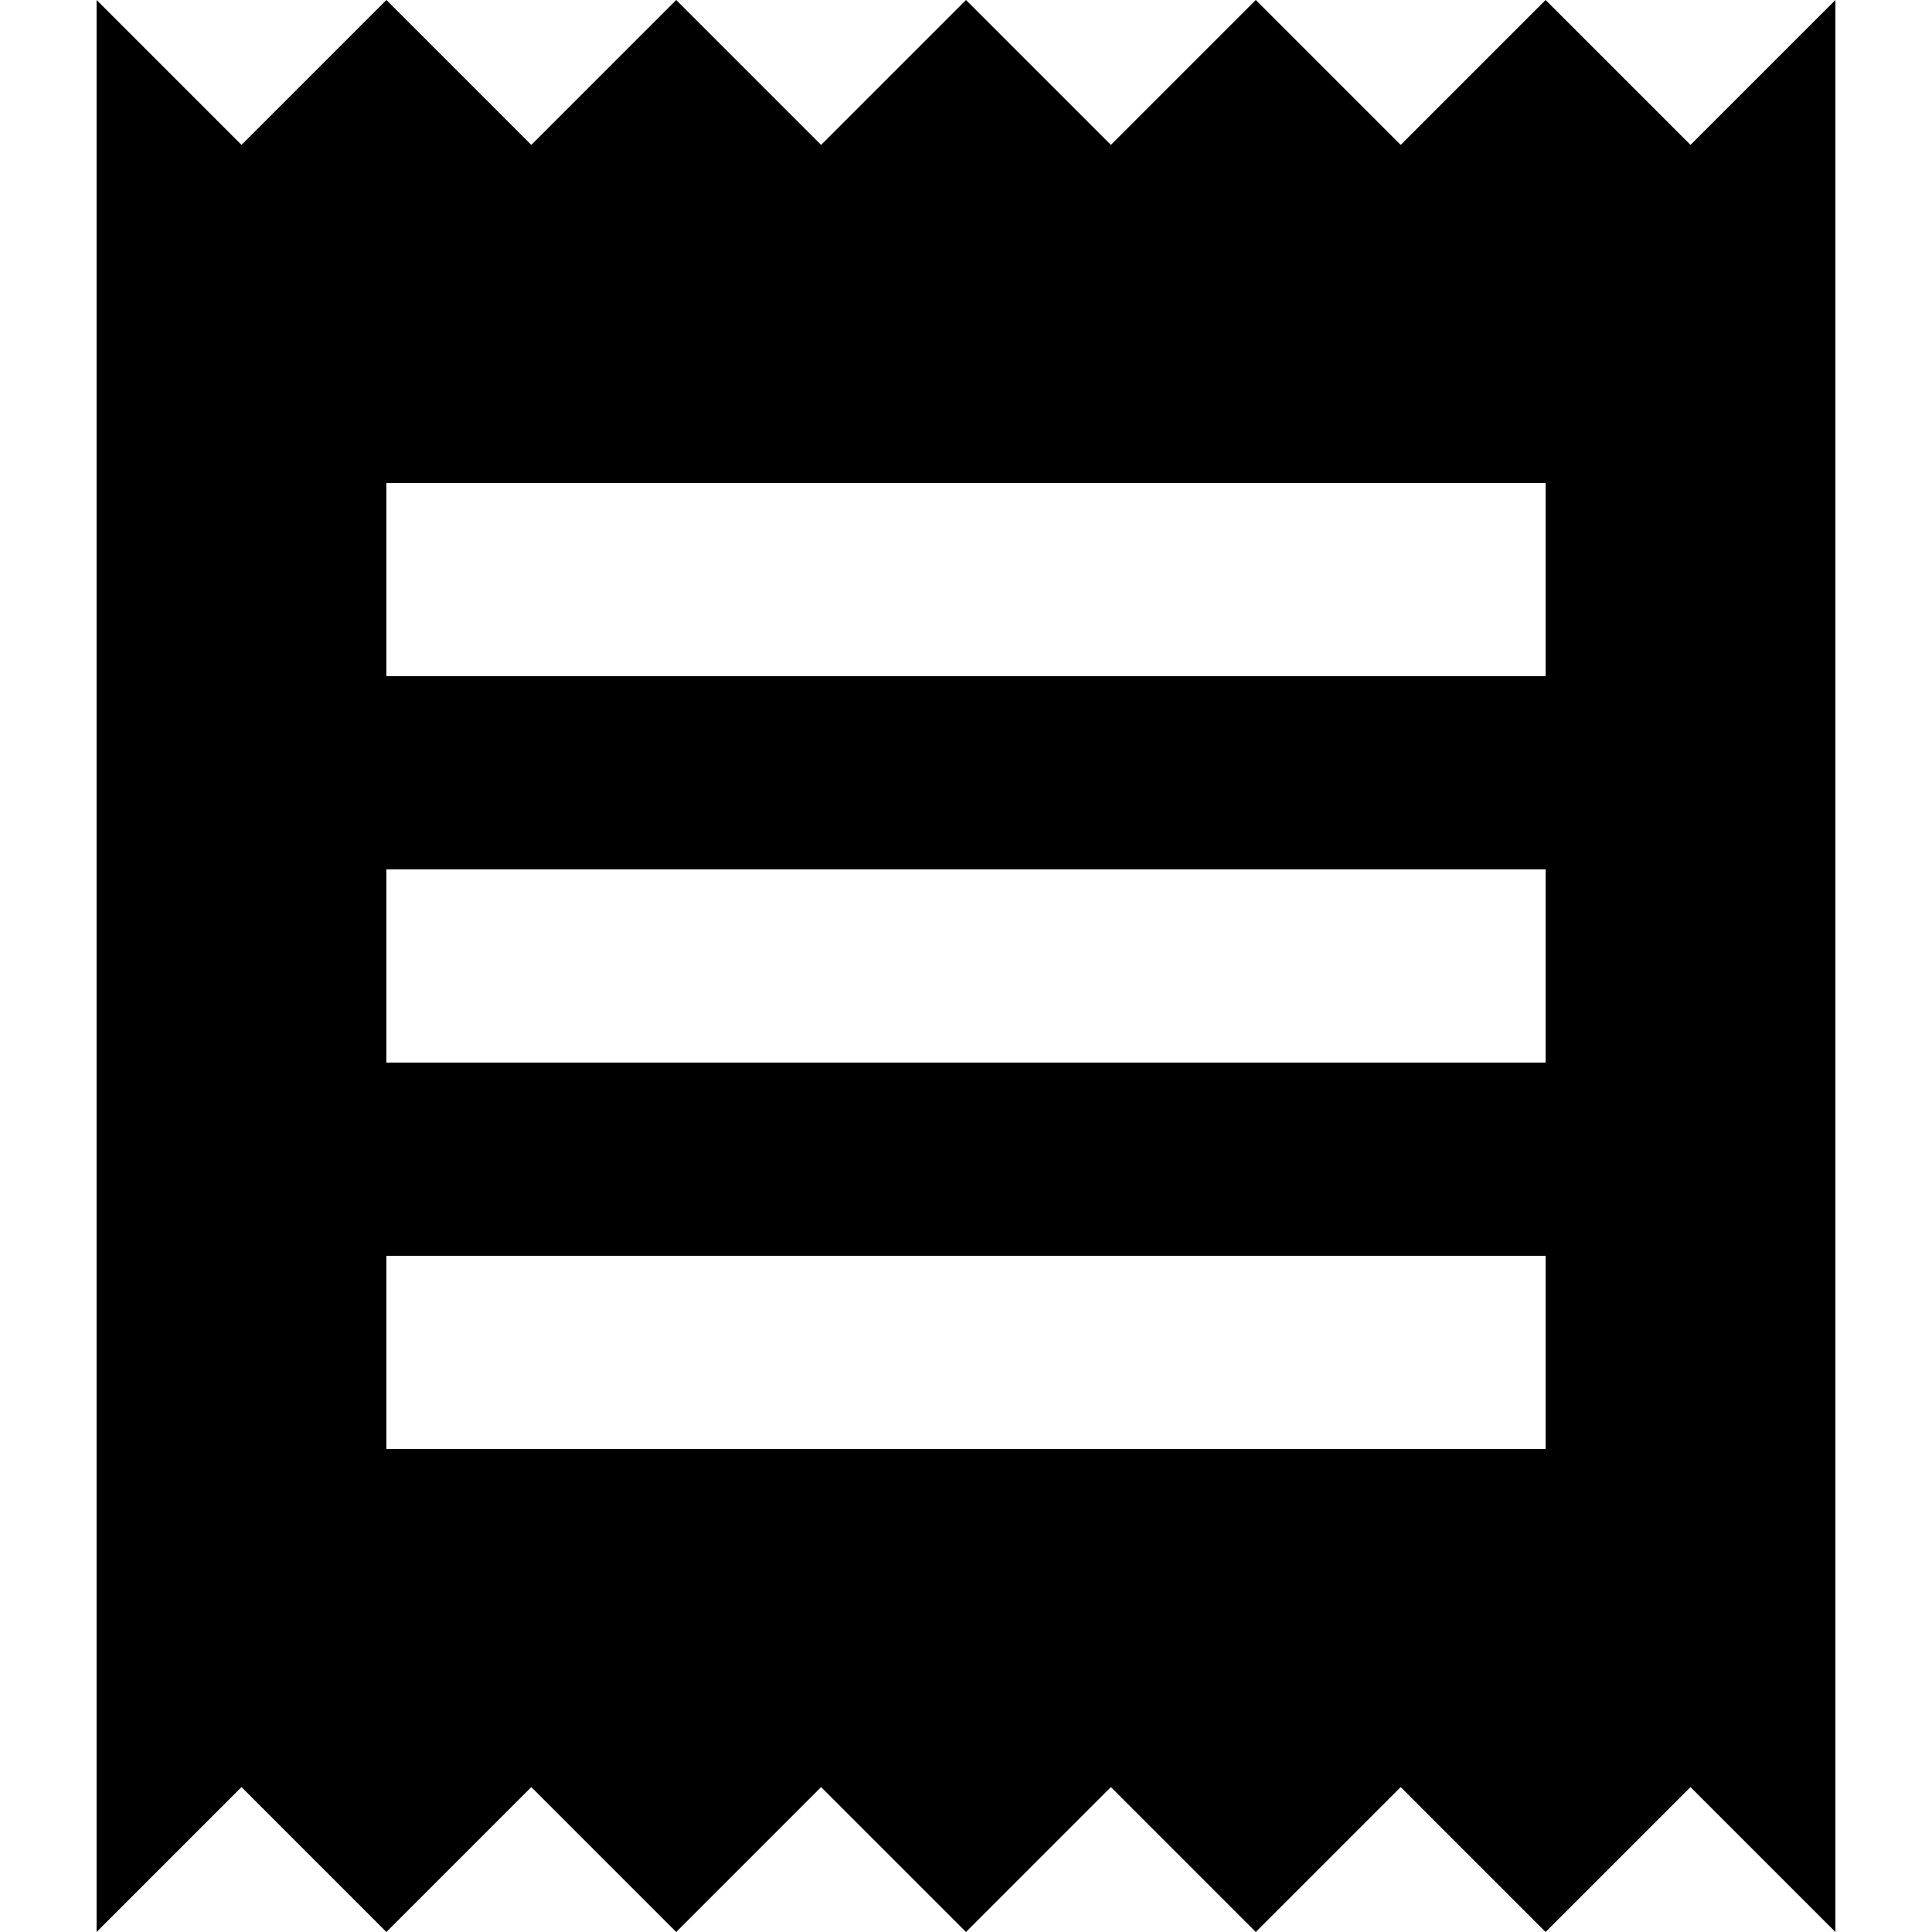 <?xml version="1.0" encoding="iso-8859-1"?>
<!-- Generator: Adobe Illustrator 16.0.0, SVG Export Plug-In . SVG Version: 6.00 Build 0)  -->
<!DOCTYPE svg PUBLIC "-//W3C//DTD SVG 1.1//EN" "http://www.w3.org/Graphics/SVG/1.1/DTD/svg11.dtd">
<svg version="1.1" id="Capa_1" xmlns="http://www.w3.org/2000/svg" xmlns:xlink="http://www.w3.org/1999/xlink" x="0px" y="0px"
	 width="510px" height="510px" viewBox="0 0 510 510" style="enable-background:new 0 0 510 510;" xml:space="preserve">
<g>
	<g id="receipt">
		<path d="M408,382.5H102v-51h306V382.5z M408,280.5H102v-51h306V280.5z M408,178.5H102v-51h306V178.5z M25.5,510l38.25-38.25
			L102,510l38.25-38.25L178.5,510l38.25-38.25L255,510l38.25-38.25L331.5,510l38.25-38.25L408,510l38.25-38.25L484.5,510V0
			l-38.25,38.25L408,0l-38.25,38.25L331.5,0l-38.25,38.25L255,0l-38.25,38.25L178.5,0l-38.25,38.25L102,0L63.75,38.25L25.5,0V510z"
			/>
	</g>
</g>
<g>
</g>
<g>
</g>
<g>
</g>
<g>
</g>
<g>
</g>
<g>
</g>
<g>
</g>
<g>
</g>
<g>
</g>
<g>
</g>
<g>
</g>
<g>
</g>
<g>
</g>
<g>
</g>
<g>
</g>
</svg>
